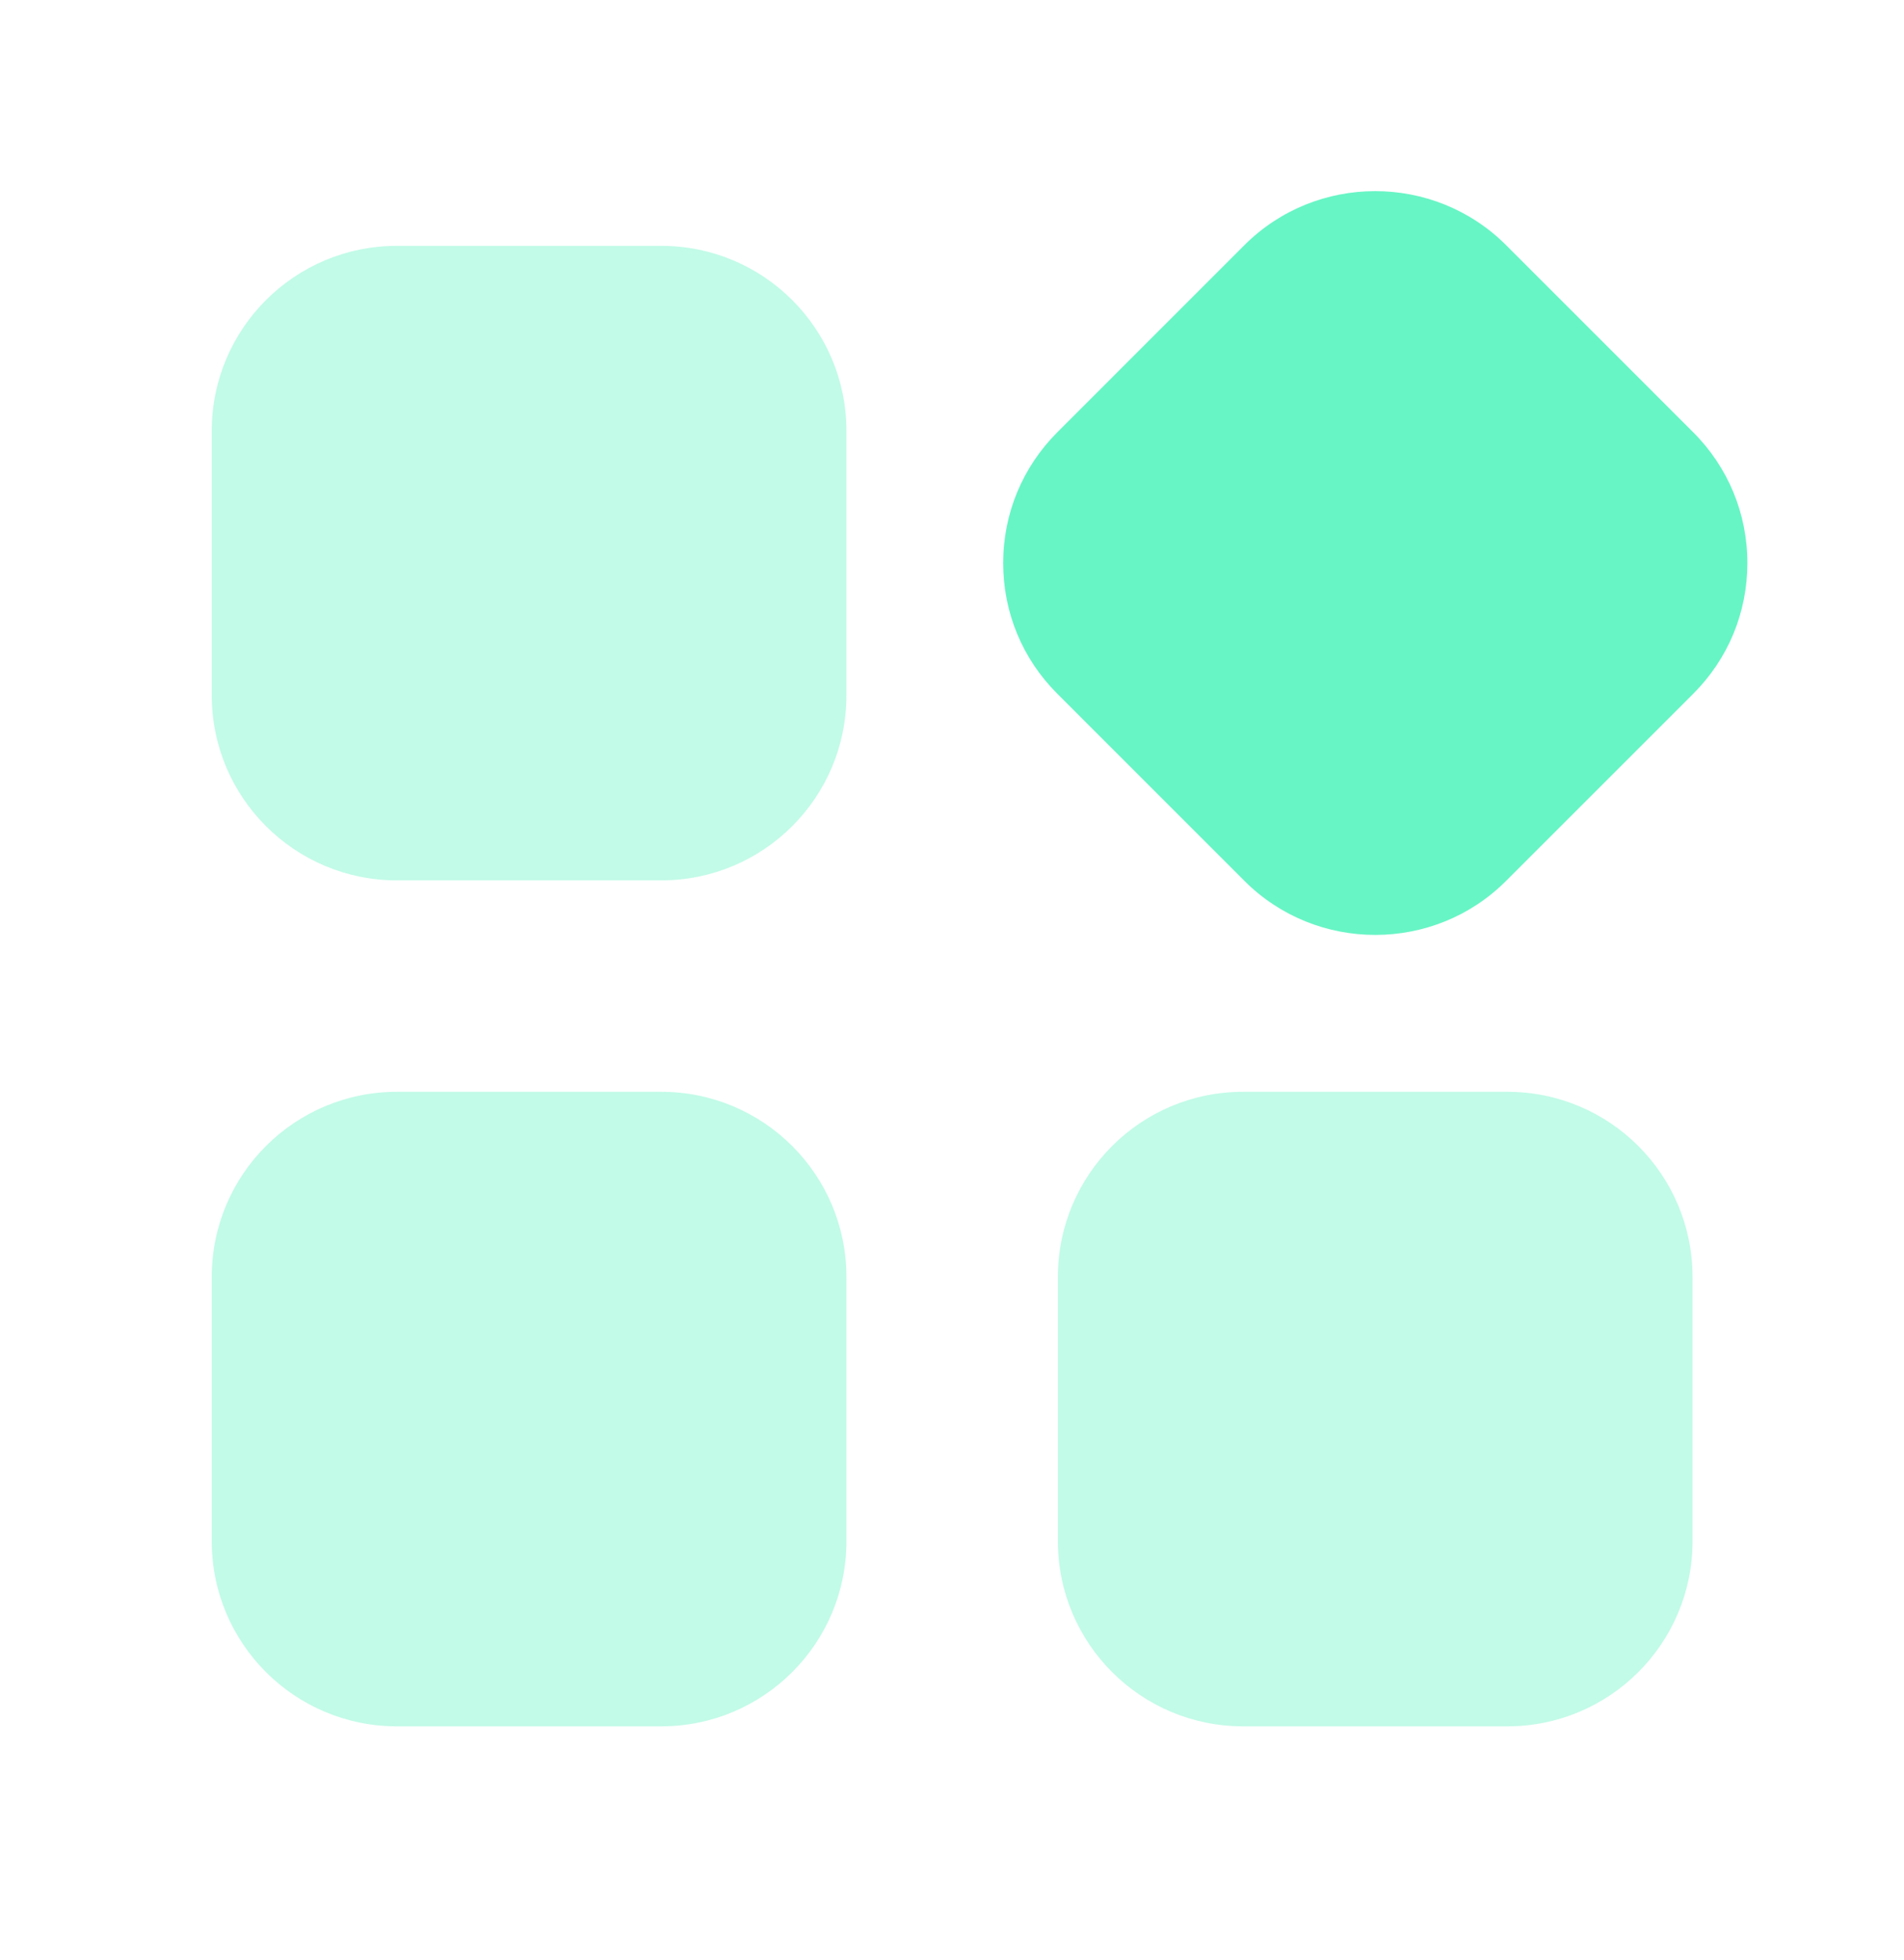 <svg width="34" height="35" viewBox="0 0 34 35" fill="none" xmlns="http://www.w3.org/2000/svg">
<path d="M24.558 16.698C25.405 16.698 26.252 16.377 26.895 15.732L30.234 12.393C30.86 11.769 31.203 10.939 31.203 10.056C31.203 9.172 30.858 8.342 30.234 7.719L26.895 4.379C25.608 3.093 23.509 3.091 22.221 4.379L18.883 7.718C18.259 8.342 17.914 9.172 17.914 10.056C17.914 10.939 18.257 11.769 18.883 12.393L22.221 15.732C22.865 16.377 23.712 16.698 24.558 16.698Z" fill="#67F5C5"/>
<path d="M11.809 19.5H7.087C5.261 19.5 3.781 20.98 3.781 22.806V27.528C3.781 29.353 5.261 30.833 7.087 30.833H11.809C13.635 30.833 15.115 29.353 15.115 27.528V22.806C15.115 20.98 13.635 19.5 11.809 19.5Z" fill="#67F5C5" fill-opacity="0.4"/>
<path d="M26.918 19.5H22.196C20.371 19.5 18.891 20.98 18.891 22.806V27.528C18.891 29.353 20.371 30.833 22.196 30.833H26.918C28.744 30.833 30.224 29.353 30.224 27.528V22.806C30.224 20.98 28.744 19.5 26.918 19.5Z" fill="#67F5C5" fill-opacity="0.4"/>
<path d="M11.809 4.391H7.087C5.261 4.391 3.781 5.871 3.781 7.696V12.418C3.781 14.244 5.261 15.724 7.087 15.724H11.809C13.635 15.724 15.115 14.244 15.115 12.418V7.696C15.115 5.871 13.635 4.391 11.809 4.391Z" fill="#67F5C5" fill-opacity="0.4"/>
</svg>
